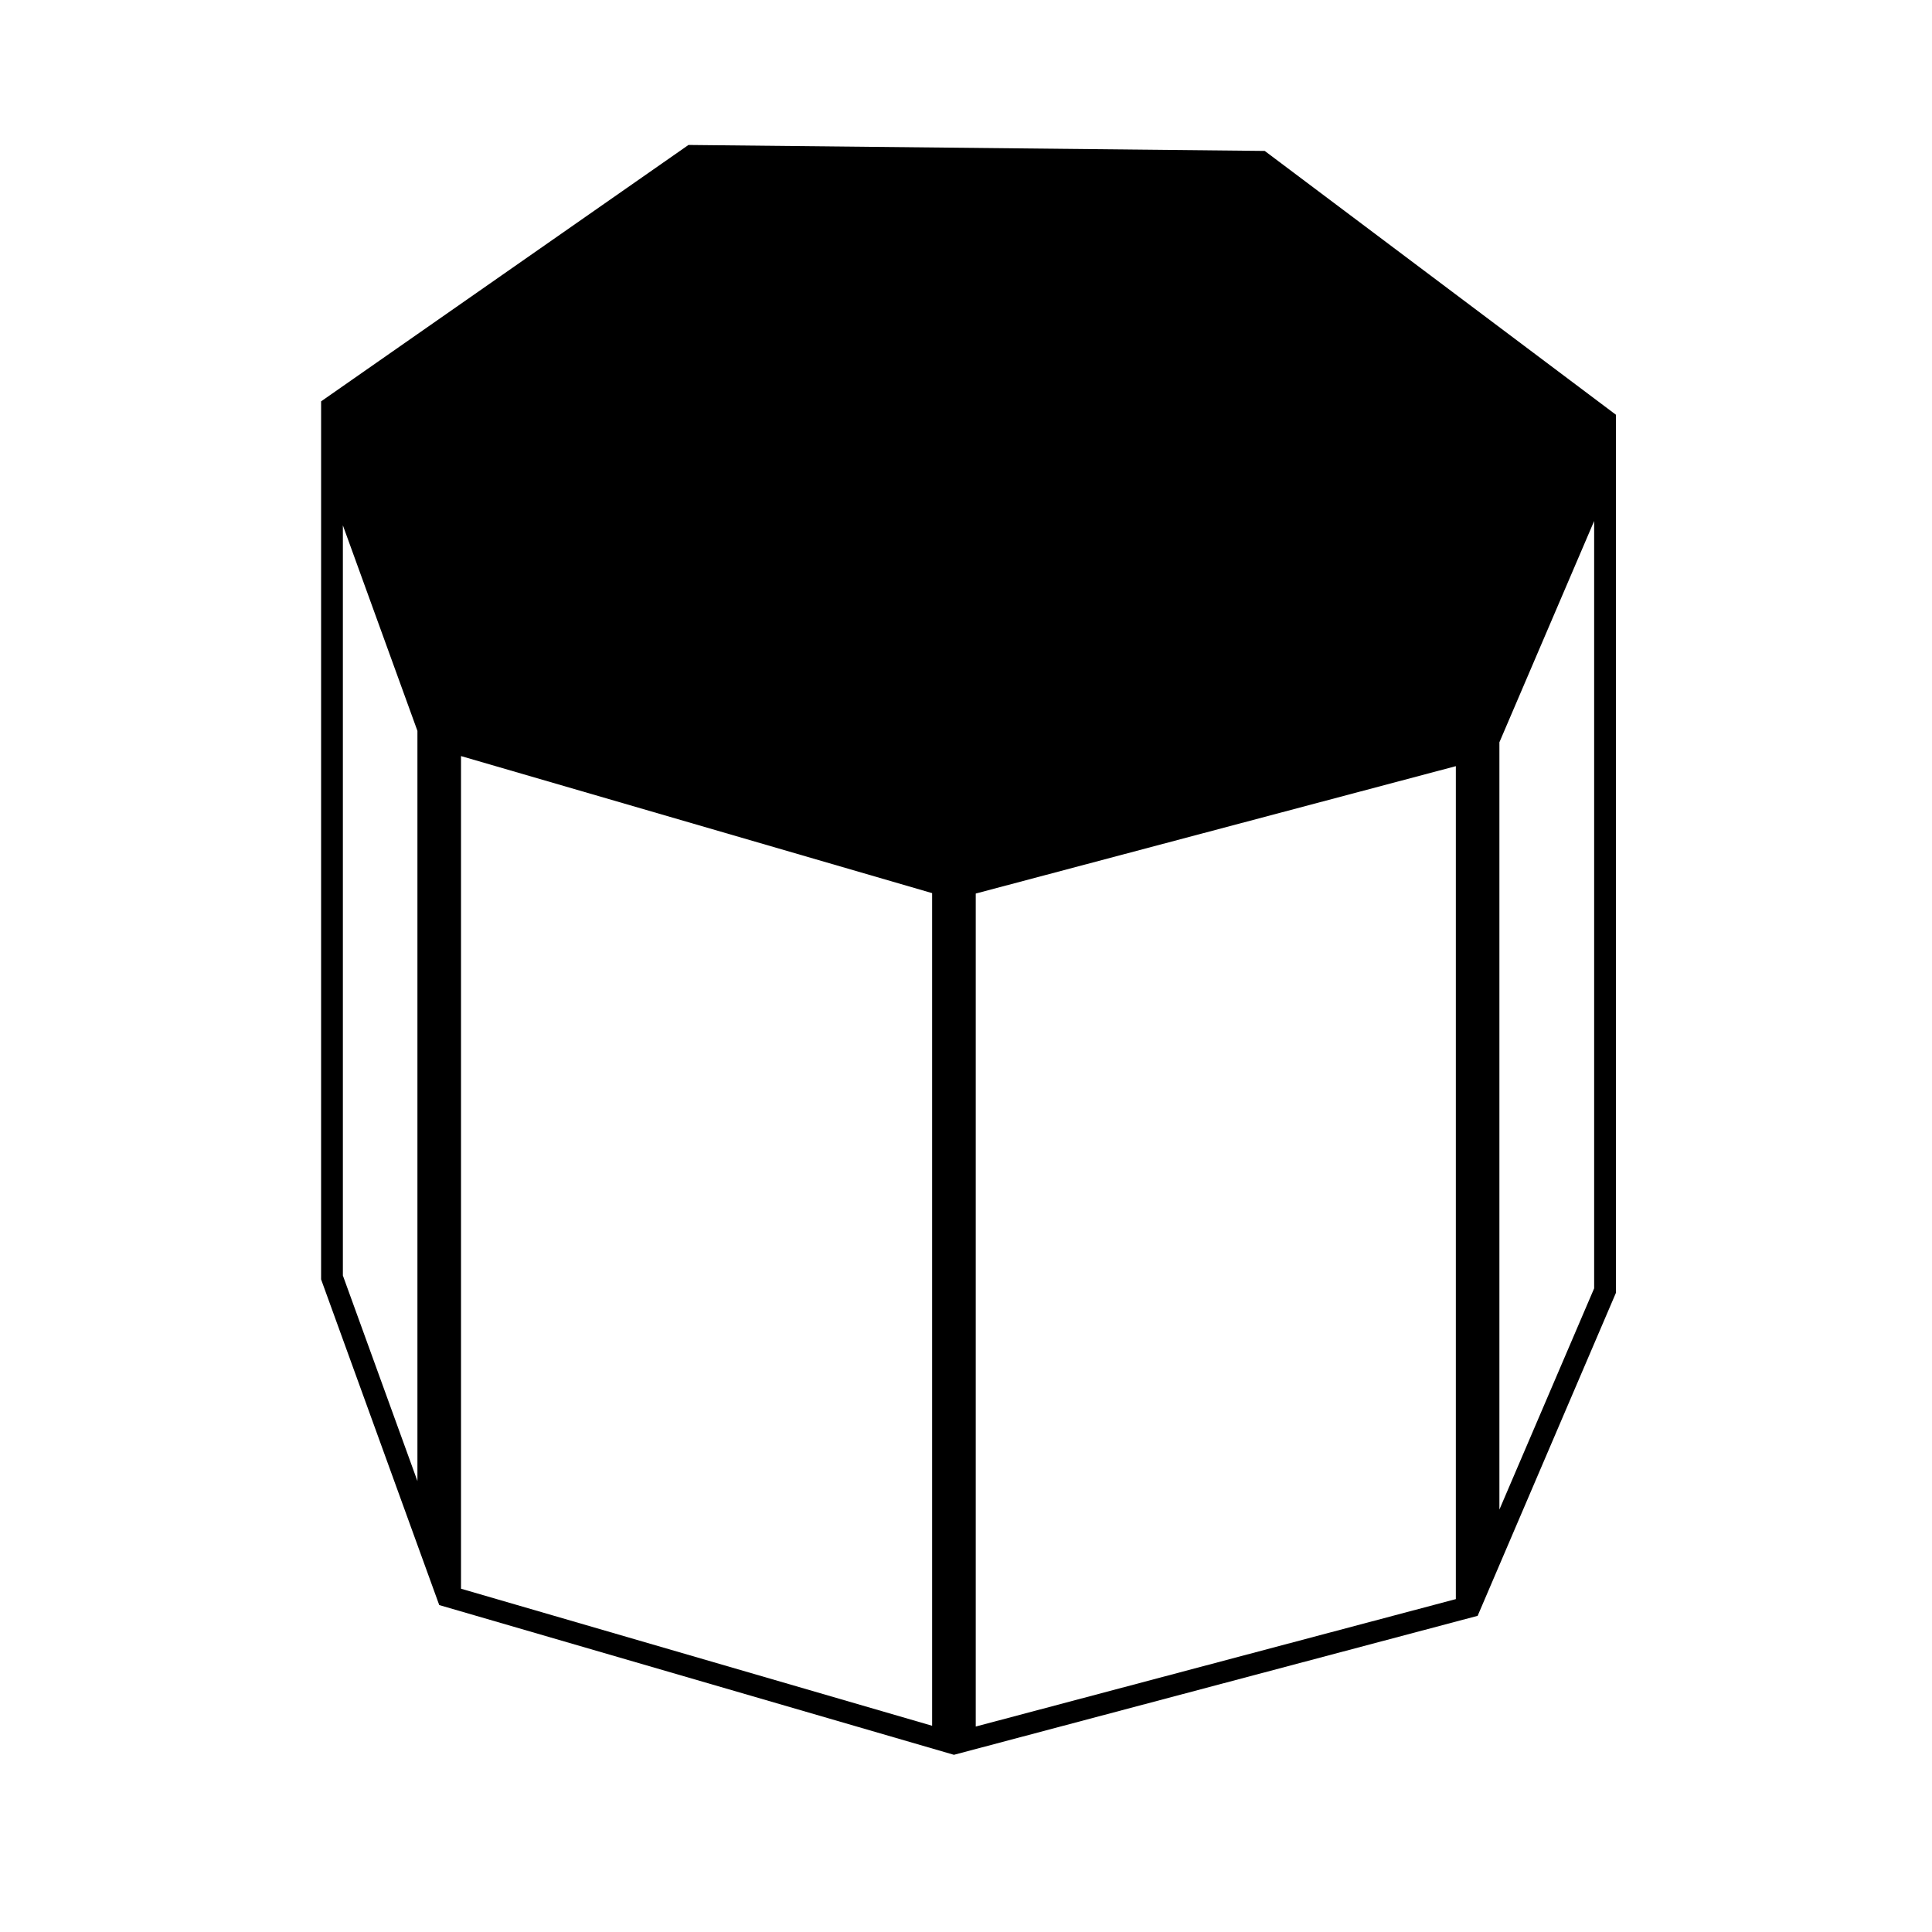 <?xml version="1.0" encoding="UTF-8"?>
<!-- Uploaded to: SVG Repo, www.svgrepo.com, Generator: SVG Repo Mixer Tools -->
<svg fill="#000000" width="800px" height="800px" version="1.1" viewBox="144 144 512 512" xmlns="http://www.w3.org/2000/svg">
 <path d="m229.1 250.36 97.355-67.945 152.71 1.582 93.078 69.918v232.69l-36.652 85.605-138.79 36.832-136.4-39.684-31.309-86.316 0.004-232.68m312.26 90.352v203.34l25.109-58.629v-203.35zm-11.543 6.324-127.23 33.762v220.75l127.23-33.77zm-138.79 33.652-124.85-36.324v220.66l124.85 36.32zm-136.4-43-19.758-54.473v198.81l19.758 54.473z"/>
</svg>
